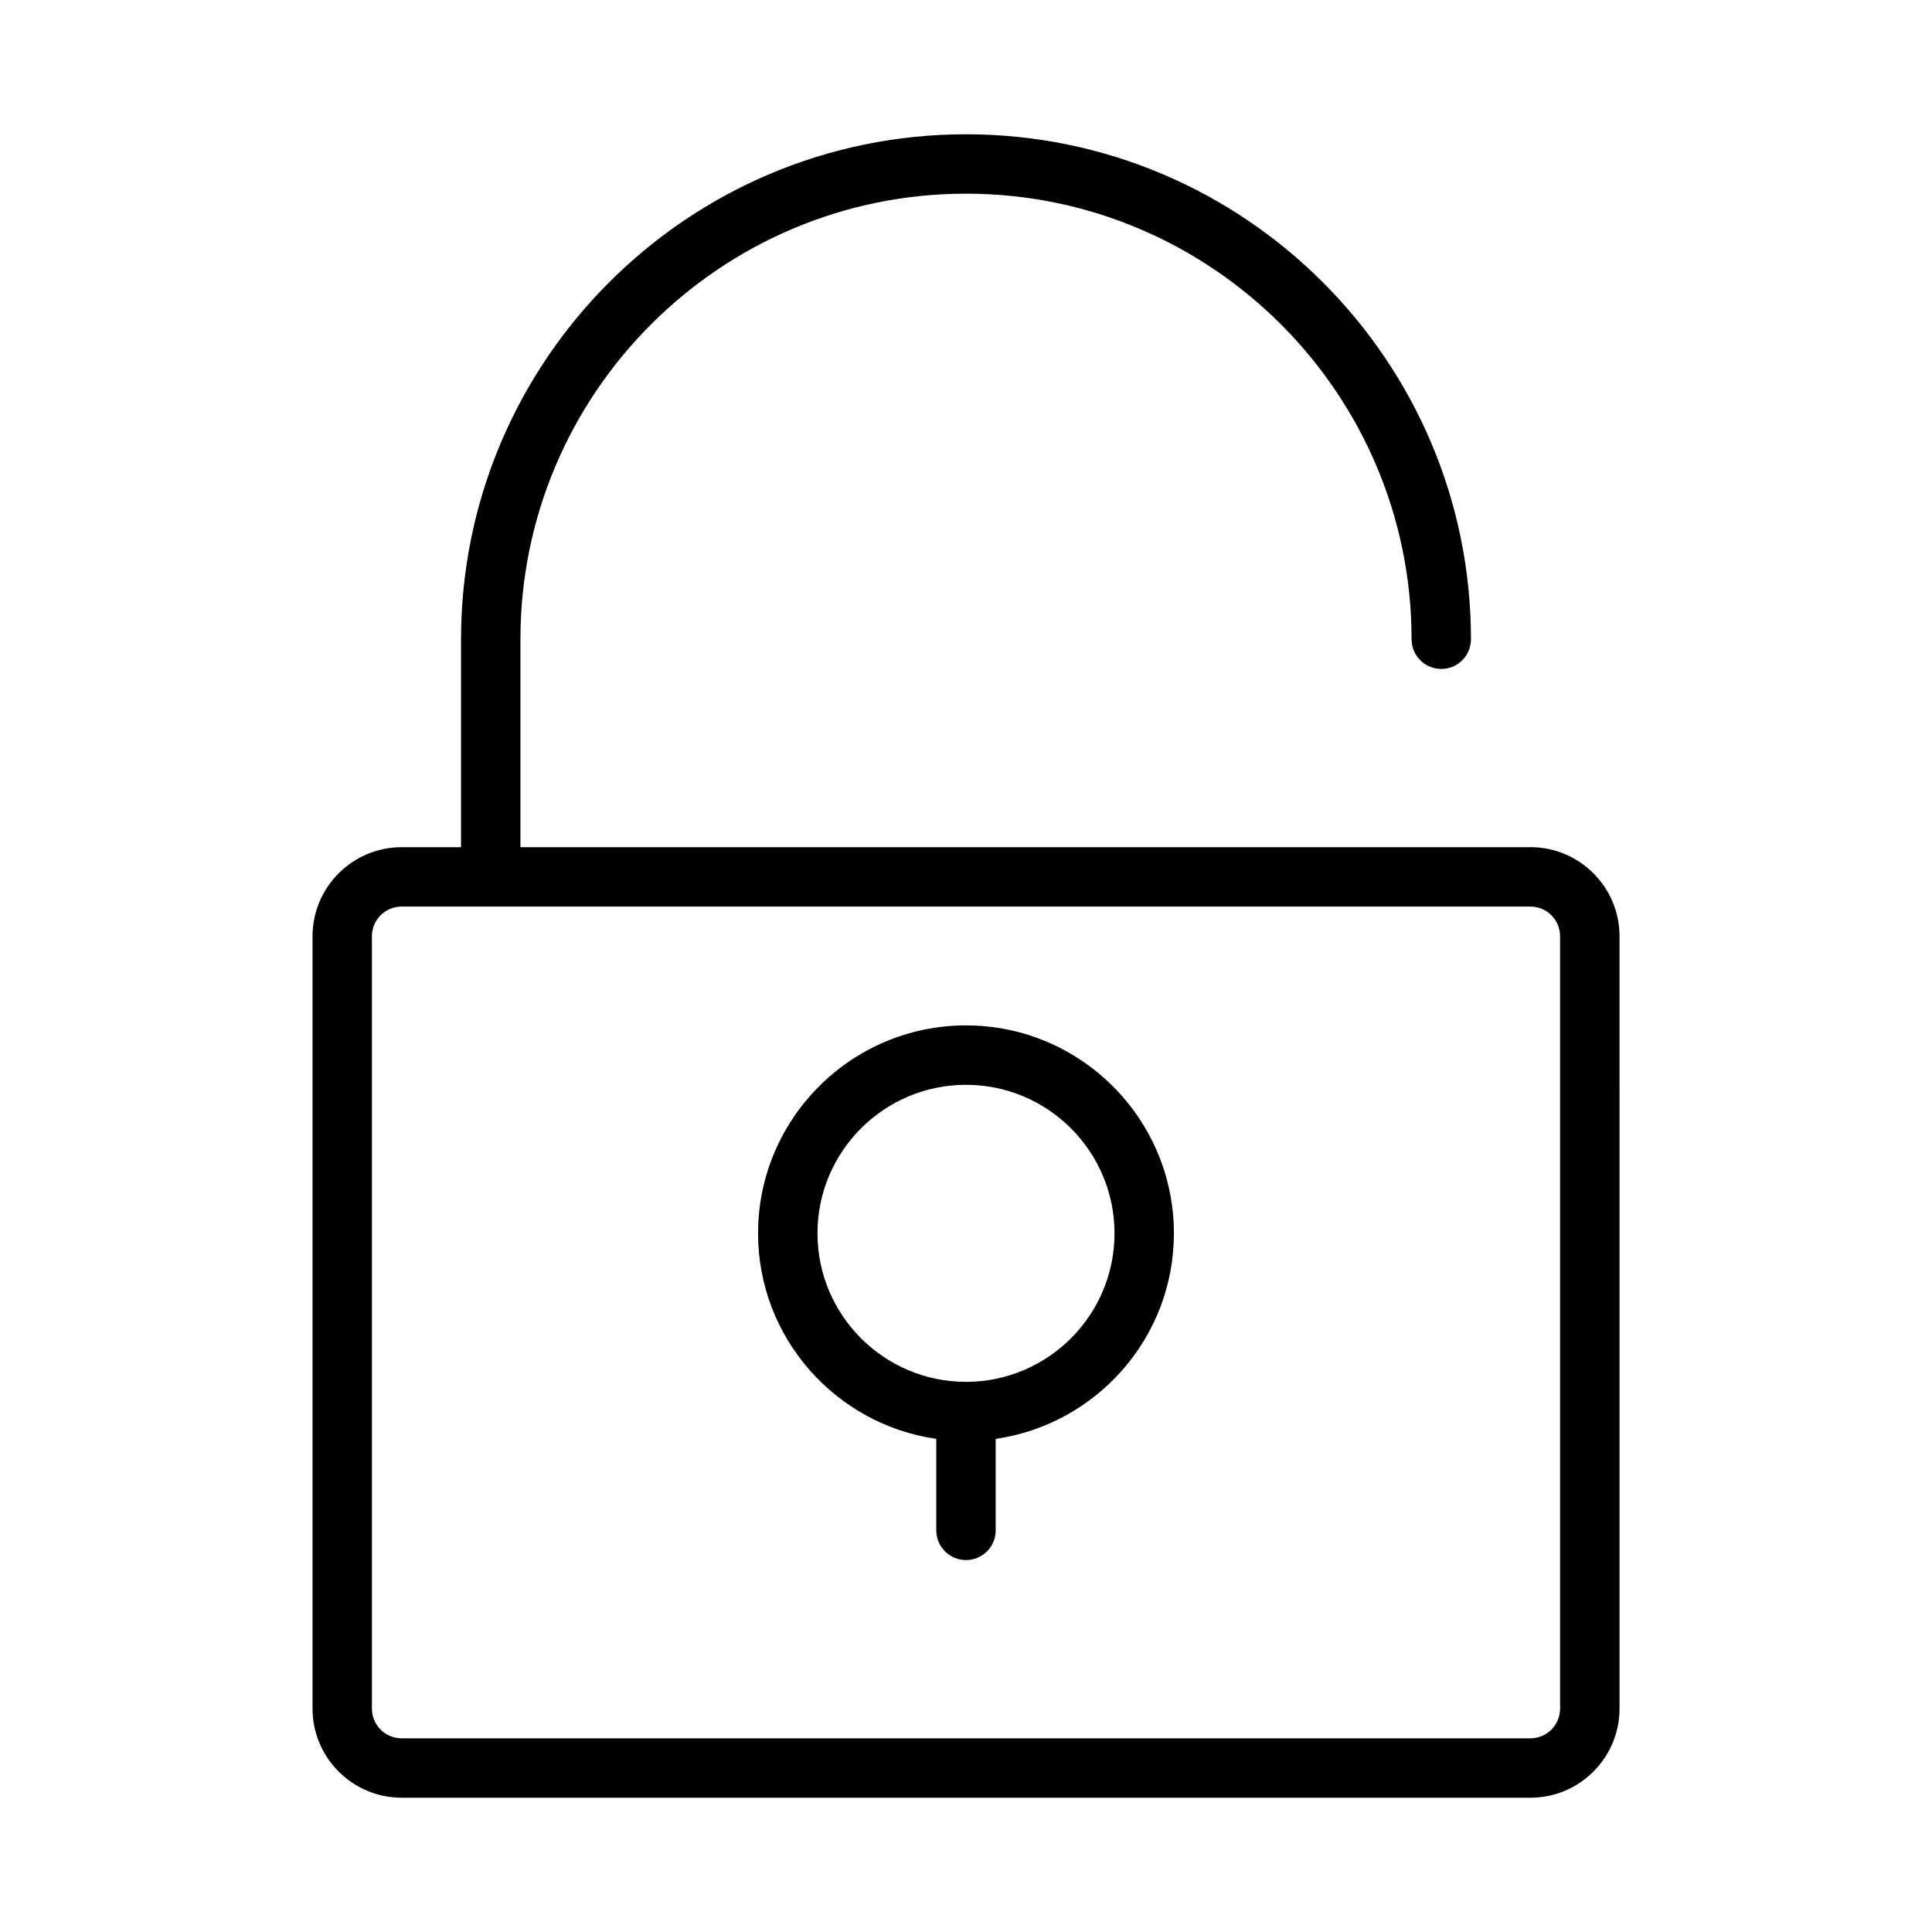 <?xml version="1.0" encoding="UTF-8"?>
<!-- Uploaded to: SVG Repo, www.svgrepo.com, Generator: SVG Repo Mixer Tools -->
<svg fill="#000000" width="800px" height="800px" version="1.1" viewBox="144 144 512 512" xmlns="http://www.w3.org/2000/svg">
 <g>
  <path d="m549.57 368.51h-267.65v-55.105c0-65.109 52.973-118.08 118.08-118.08s118.08 52.973 118.08 118.08c0 4.352 3.519 7.871 7.871 7.871s7.871-3.519 7.871-7.871c0-73.793-60.031-133.82-133.82-133.82s-133.82 60.031-133.82 133.82v55.105h-15.742c-13.02 0-23.617 10.598-23.617 23.617v204.67c0 13.02 10.598 23.617 23.617 23.617h299.14c13.02 0 23.617-10.598 23.617-23.617l-0.004-204.68c0-13.02-10.598-23.613-23.617-23.613zm7.871 228.29c0 4.344-3.527 7.871-7.871 7.871h-299.14c-4.336 0-7.871-3.527-7.871-7.871v-204.68c0-4.344 3.535-7.871 7.871-7.871h299.14c4.344 0 7.871 3.527 7.871 7.871z"/>
  <path d="m400 415.74c-30.387 0-55.105 24.727-55.105 55.105 0 27.711 20.57 50.641 47.23 54.473v24.246c0 4.352 3.527 7.871 7.871 7.871s7.871-3.519 7.871-7.871v-24.246c26.664-3.84 47.23-26.773 47.23-54.473 0.004-30.379-24.723-55.105-55.098-55.105zm0 94.465c-21.703 0-39.359-17.656-39.359-39.359s17.656-39.359 39.359-39.359 39.359 17.656 39.359 39.359-17.656 39.359-39.359 39.359z"/>
 </g>
</svg>